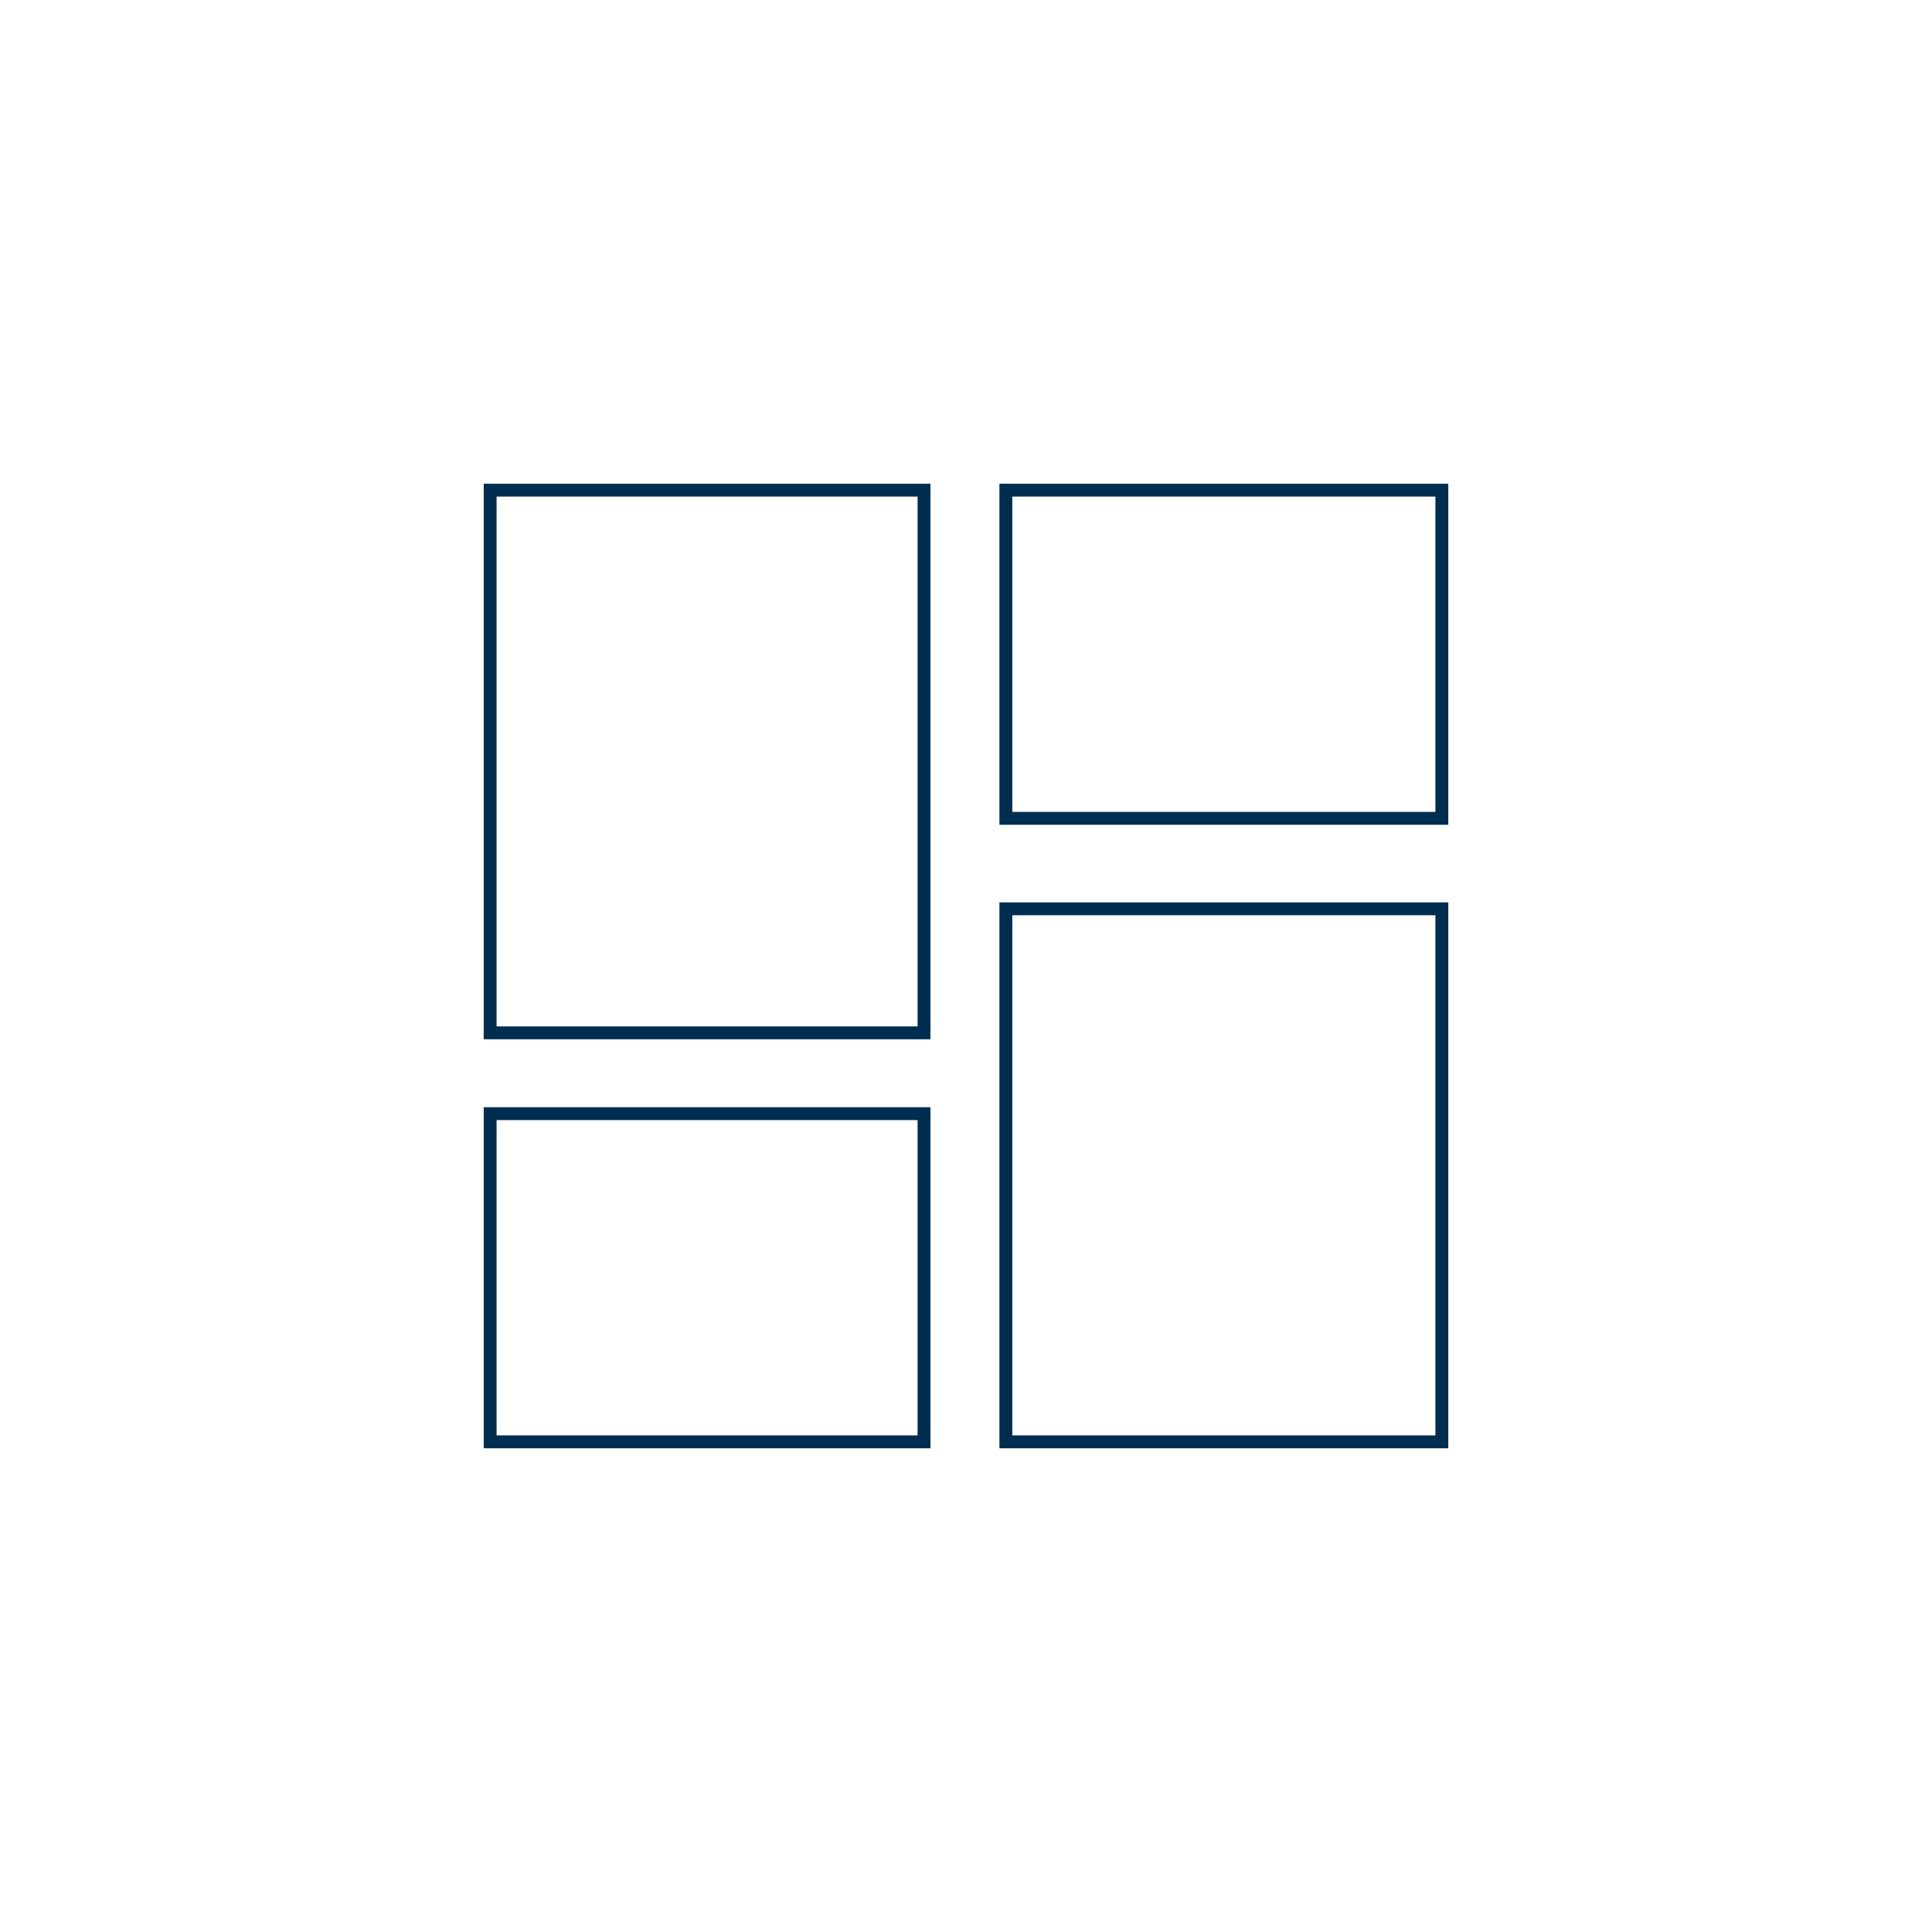 <?xml version="1.0" encoding="UTF-8"?>
<svg id="Layer_1" data-name="Layer 1" xmlns="http://www.w3.org/2000/svg" viewBox="0 0 300 300">
  <defs>
    <style>
      .cls-1 {
        fill: none;
        stroke: #012d50;
        stroke-width: 2px;
      }
    </style>
  </defs>
  <rect class="cls-1" x="76.11" y="76.11" width="67.37" height="84.27"/>
  <rect class="cls-1" x="156.19" y="141.12" width="67.7" height="82.77"/>
  <rect class="cls-1" x="76.11" y="172.93" width="67.37" height="50.96"/>
  <rect class="cls-1" x="156.19" y="76.11" width="67.7" height="50.96"/>
</svg>